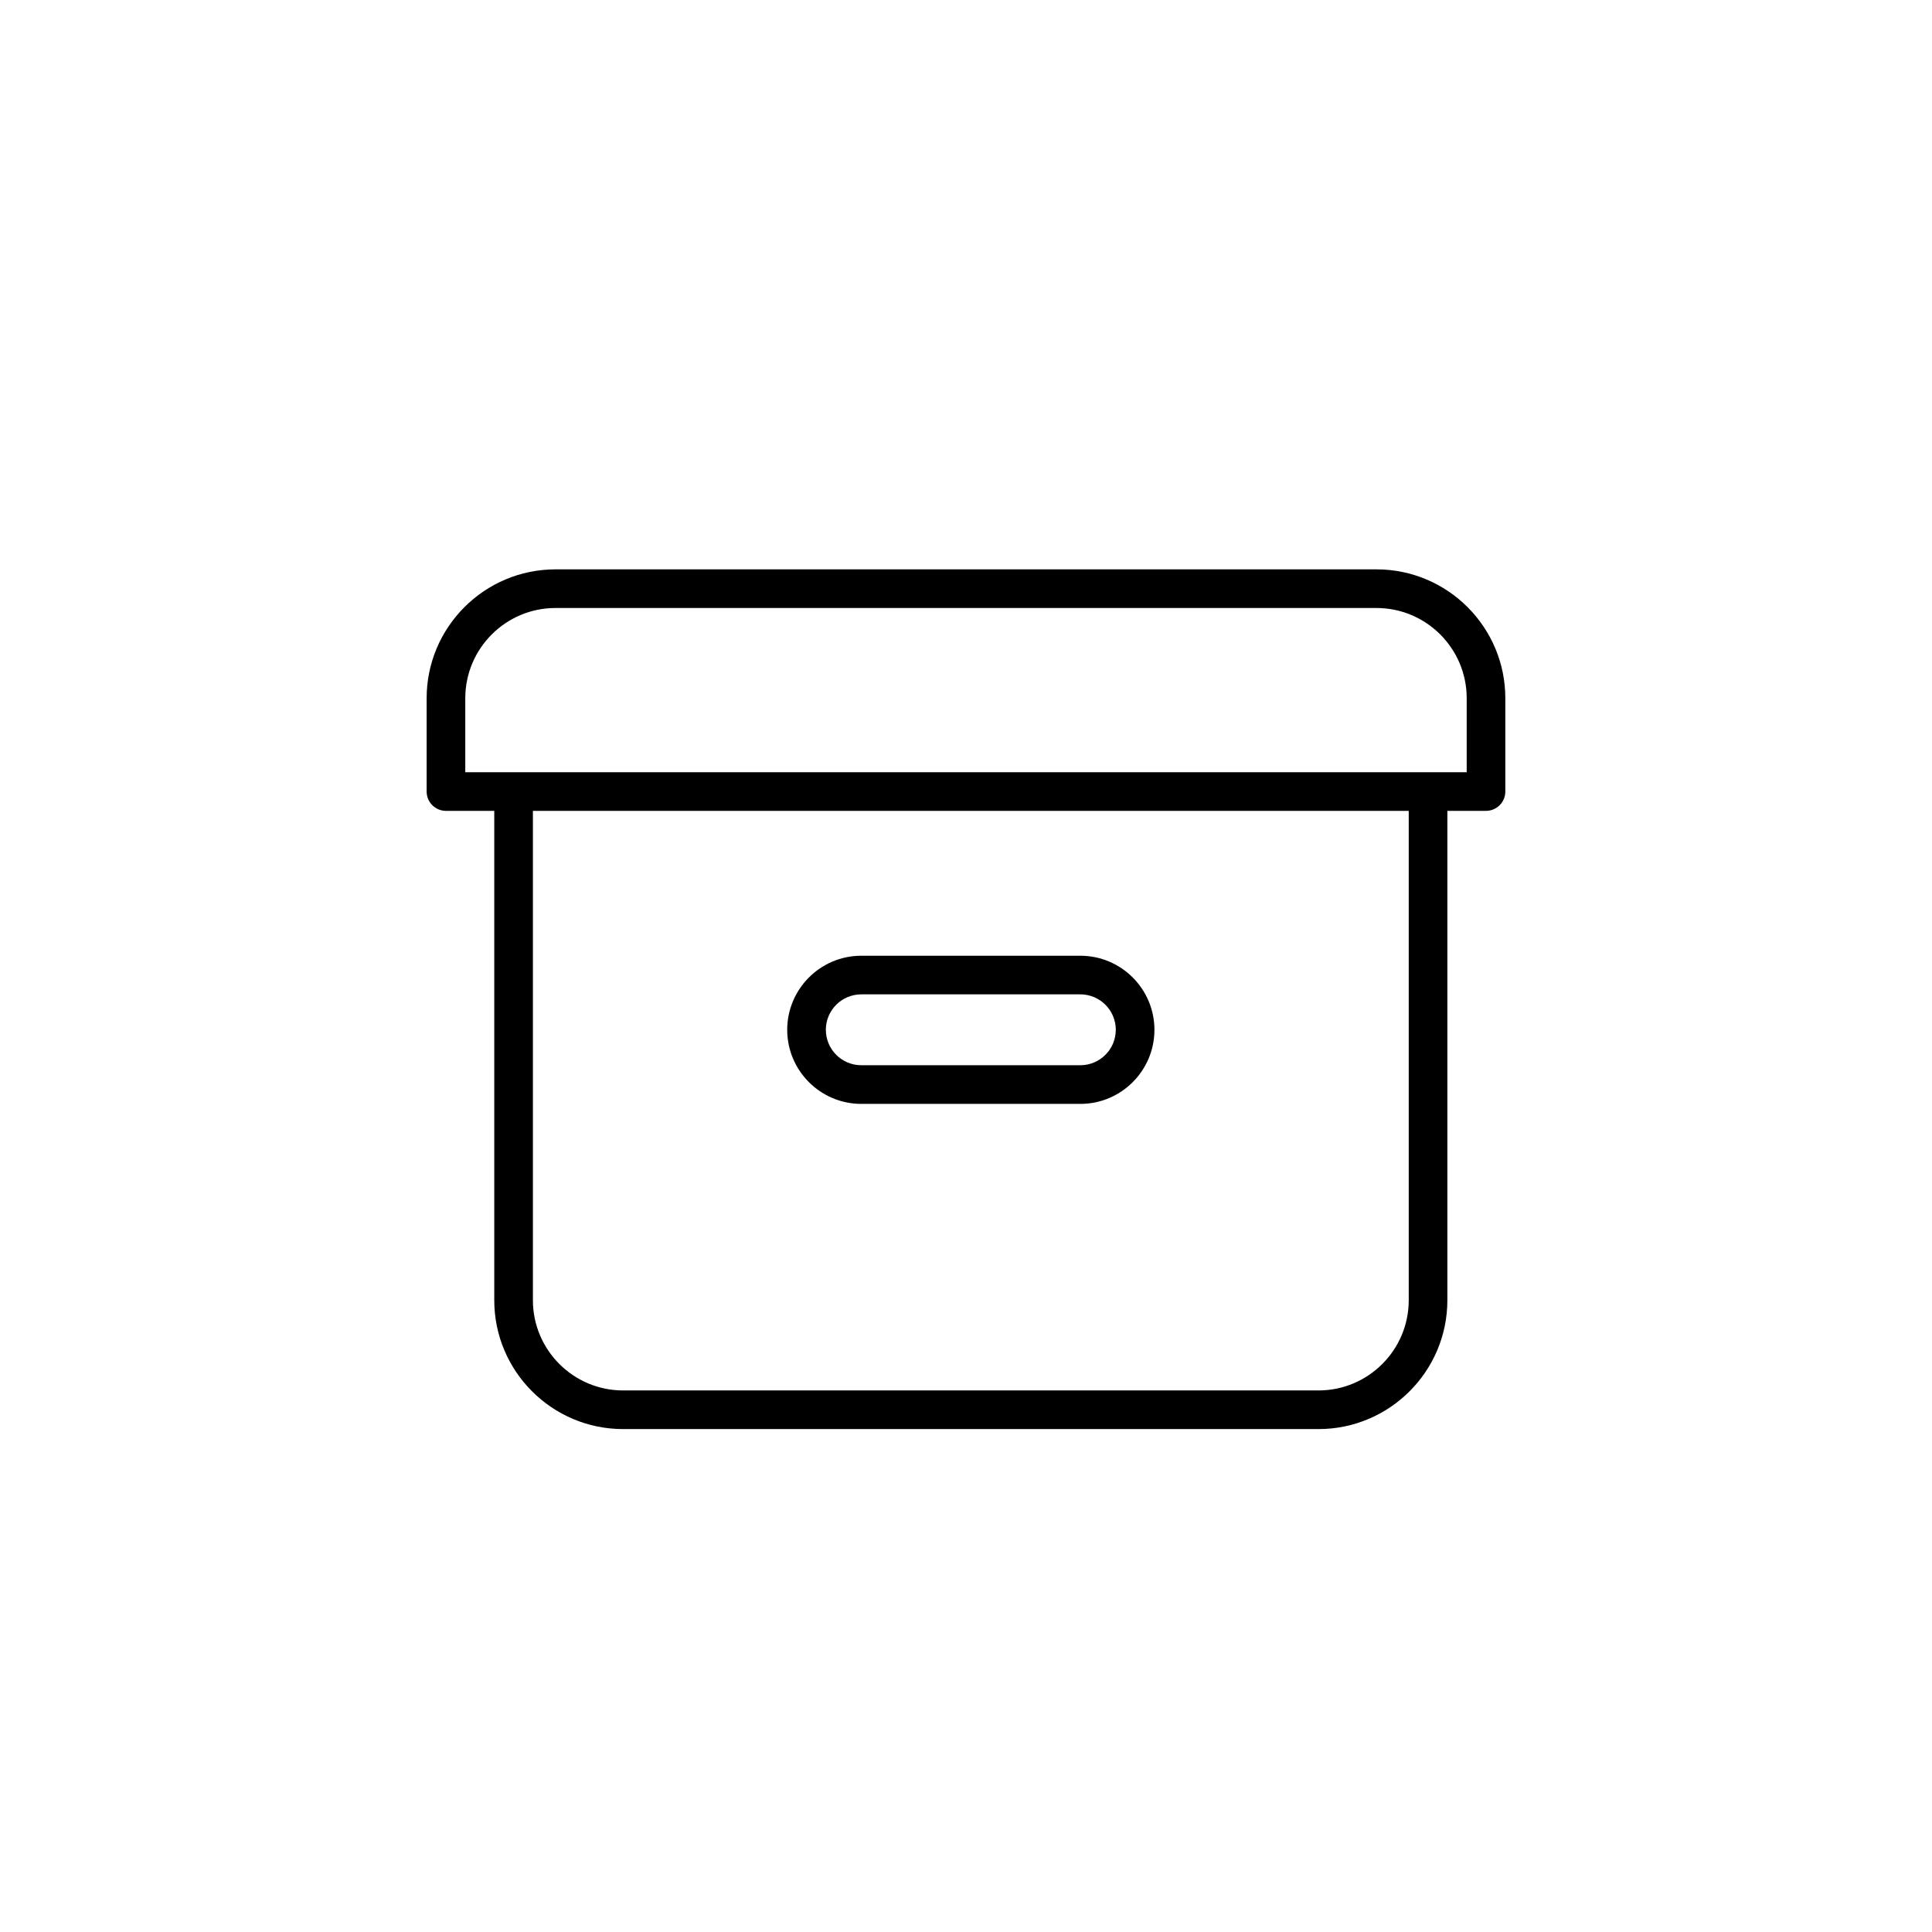 <?xml version="1.0" encoding="utf-8"?>
<!-- Generator: Adobe Illustrator 16.0.0, SVG Export Plug-In . SVG Version: 6.00 Build 0)  -->
<!DOCTYPE svg PUBLIC "-//W3C//DTD SVG 1.1//EN" "http://www.w3.org/Graphics/SVG/1.1/DTD/svg11.dtd">
<svg version="1.1" id="Layer_1" xmlns="http://www.w3.org/2000/svg" xmlns:xlink="http://www.w3.org/1999/xlink" x="0px" y="0px"
	 width="100px" height="100px" viewBox="0 0 100 100" enable-background="new 0 0 100 100" xml:space="preserve">
<g>
	<path d="M44.58,57.137h11.339c2.114,0,3.834-1.72,3.834-3.834s-1.72-3.834-3.834-3.834H44.58c-2.114,0-3.834,1.72-3.834,3.834
		S42.466,57.137,44.58,57.137z M44.58,51.468h11.339c1.012,0,1.834,0.823,1.834,1.834s-0.823,1.834-1.834,1.834H44.58
		c-1.012,0-1.834-0.823-1.834-1.834S43.568,51.468,44.58,51.468z"/>
	<path d="M71.247,29.47H28.752c-3.678,0-6.669,2.992-6.669,6.669v4.831c0,0.552,0.448,1,1,1h2.5V67.3
		c0,3.678,2.992,6.669,6.669,6.669h35.994c3.678,0,6.669-2.992,6.669-6.669V41.97h2c0.552,0,1-0.448,1-1v-4.831
		C77.917,32.461,74.925,29.47,71.247,29.47z M72.916,67.3c0,2.575-2.095,4.669-4.669,4.669H32.252c-2.575,0-4.669-2.095-4.669-4.669
		V41.97h45.333V67.3z M75.917,39.97h-2H26.583h-2.5v-3.831c0-2.575,2.095-4.669,4.669-4.669h42.495c2.575,0,4.669,2.095,4.669,4.669
		V39.97z"/>
</g>
</svg>

